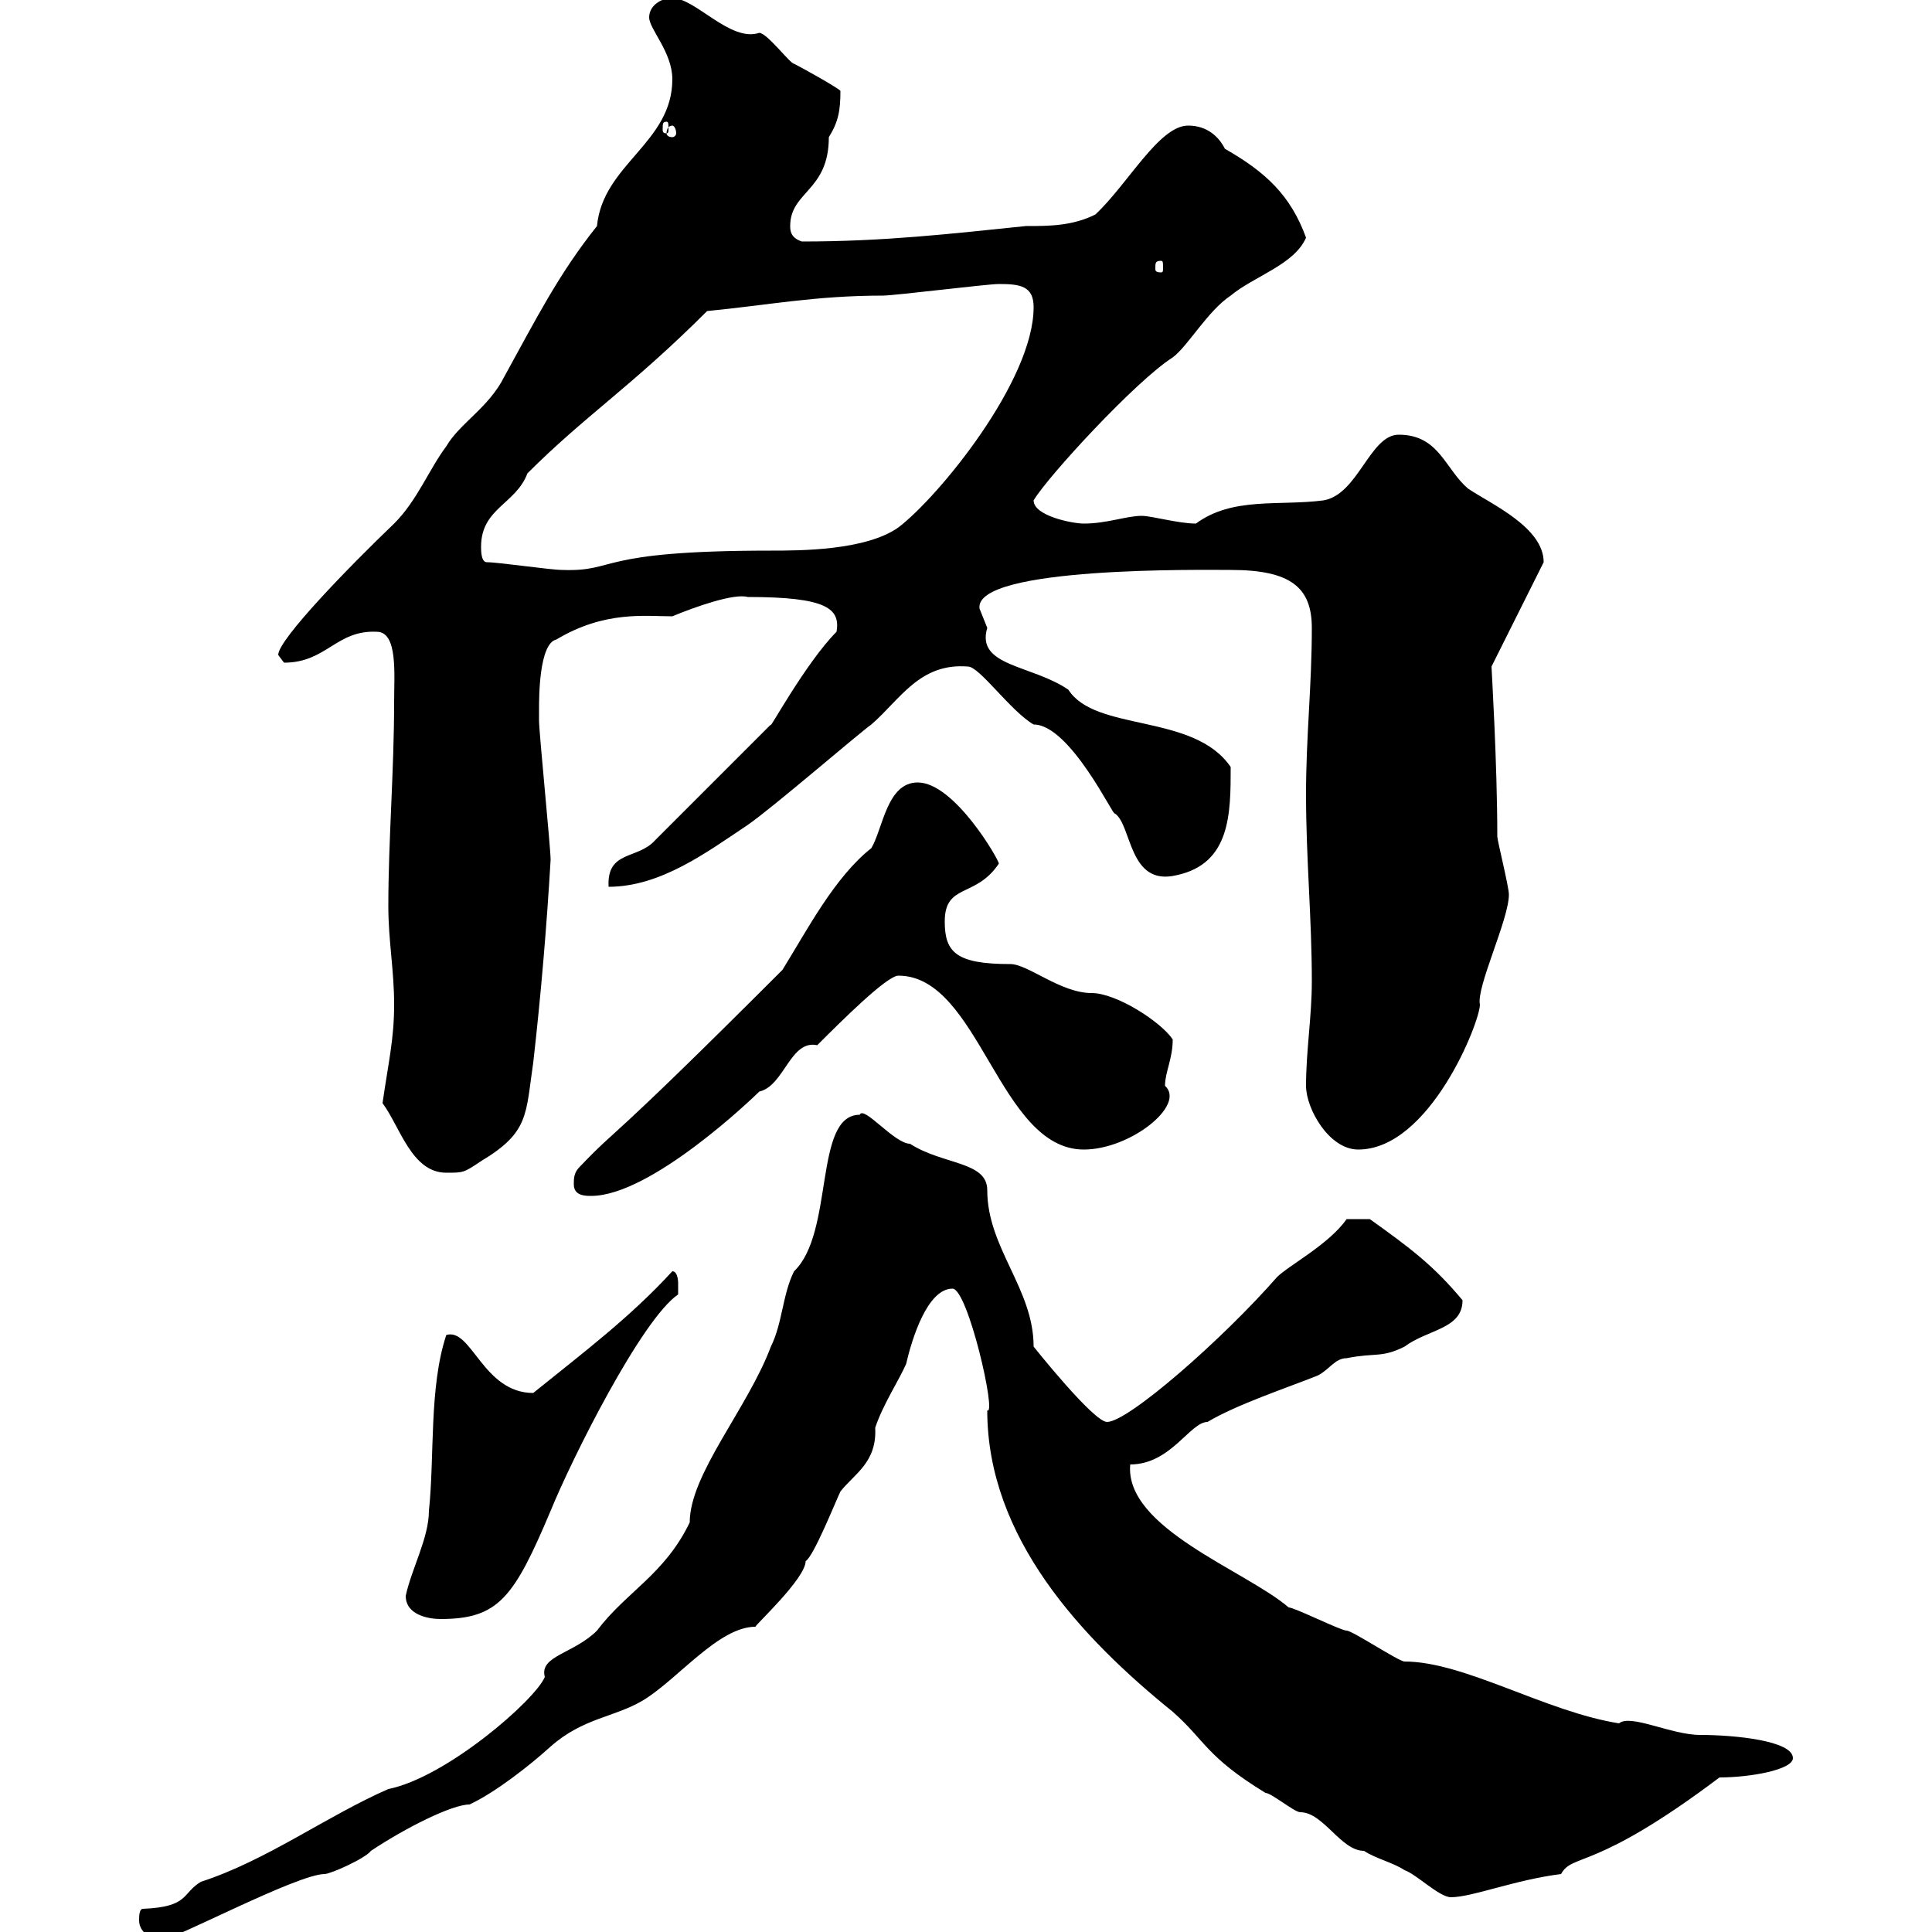<svg xmlns="http://www.w3.org/2000/svg" xmlns:xlink="http://www.w3.org/1999/xlink" width="300" height="300"><path d="M21.60 298.20C21.60 300 23.40 301.20 25.20 301.20C27 301.20 46.20 291 50.40 291C51.30 291 56.70 288.60 57.60 287.40C63 283.80 70.20 280.20 72.90 280.20C76.80 278.40 82.20 274.20 85.50 271.20C90.60 266.70 95.40 266.70 99.90 264C105.30 260.70 111.60 252.60 117.30 252.60C117.30 252.30 125.10 245.10 125.10 242.40C126.30 241.80 129.90 232.80 130.50 231.60C132.60 228.90 136.20 227.10 135.90 221.70C137.10 218.10 139.50 214.50 140.70 211.80C141.60 207.90 144 200.10 147.90 200.10C150.30 200.10 154.80 219.90 153.30 219C153.30 238.80 168 254.40 182.10 265.80C187.20 270.30 187.20 272.70 196.50 278.40C197.40 278.40 201 281.40 201.90 281.40C205.50 281.40 208.20 287.40 211.80 287.40C213.60 288.60 216.30 289.20 218.10 290.40C219.90 291 223.50 294.60 225.30 294.60C228.60 294.60 235.20 291.90 242.40 291C244.20 287.70 247.50 290.70 267 276C271.80 276 278.40 274.80 278.40 273C278.40 270.30 269.40 269.40 264 269.40C259.50 269.40 253.20 266.10 251.40 267.60C240 265.80 227.40 258 218.10 258C217.20 258 210 253.20 209.10 253.20C208.20 253.20 201 249.60 200.10 249.60C193.50 243.90 174.60 237.30 175.50 227.40C181.80 227.40 184.80 220.80 187.50 220.80C192 218.10 200.10 215.40 204.60 213.60C206.40 212.70 207.30 210.90 209.10 210.90C213.60 210 214.50 210.90 218.10 209.10C221.70 206.40 227.10 206.40 227.10 201.90C222.60 196.50 219 193.80 212.70 189.30L209.10 189.30C206.40 193.20 200.10 196.50 198.30 198.30C189.90 207.90 175.20 220.80 171.90 220.80C169.80 220.80 160.50 209.10 160.50 209.10C160.50 200.10 153.30 193.80 153.30 184.80C153.30 180.30 146.40 180.90 141.30 177.60C138.90 177.60 134.10 171.60 133.50 173.10C126.30 173.10 129.60 191.40 123.30 197.40C121.50 201 121.50 205.50 119.70 209.10C116.10 218.70 107.10 228.90 107.10 236.40C103.20 244.50 97.20 247.20 92.70 253.20C89.10 256.80 83.70 257.10 84.60 260.40C83.10 264 69.30 276 60.30 277.80C50.70 282 41.40 288.90 31.20 292.20C28.20 294 29.40 296.10 22.20 296.40C21.60 296.40 21.60 297.60 21.60 298.20ZM63 247.80C63 250.80 66.60 251.40 68.40 251.40C77.40 251.40 79.80 248.10 85.50 234.60C88.80 226.50 99.60 204.90 105.30 201C105.30 201 105.30 200.10 105.30 199.20C105.30 199.20 105.30 197.40 104.40 197.40C97.80 204.60 90.60 210 82.80 216.30C75 216.30 73.20 206.10 69.30 207.30C66.60 215.40 67.50 226.20 66.60 234.60C66.60 238.80 63.90 243.60 63 247.80ZM89.10 183.90C89.10 185.70 90.90 185.70 91.80 185.70C101.10 185.70 117 170.40 117.90 169.50C121.80 168.60 122.70 161.40 126.90 162.30C130.50 158.70 137.70 151.50 139.50 151.50C152.10 151.50 155.10 178.50 168.30 178.50C175.50 178.50 184.20 171.60 180.90 168.60C180.90 166.50 182.10 164.40 182.10 161.40C180.30 158.70 173.40 154.20 169.50 154.20C164.70 154.20 159.60 149.70 156.90 149.70C148.50 149.70 146.70 147.90 146.70 143.10C146.70 137.10 151.50 139.50 155.10 134.10C155.10 133.50 148.20 121.50 142.50 121.50C137.70 121.50 137.10 128.70 135.30 131.70C129.60 136.20 125.40 144.30 121.50 150.60C93 179.10 96.60 174.30 90 181.20C89.10 182.10 89.10 183 89.10 183.90ZM59.40 171.30C62.10 174.90 63.90 182.10 69.30 182.10C72 182.10 72 182.10 74.70 180.30C82.20 175.80 81.60 173.10 82.80 165C84 154.50 84.90 143.70 85.50 133.50C85.50 131.70 83.70 113.70 83.70 111.90C83.70 111.90 83.70 110.70 83.70 110.10C83.70 108.30 83.70 99.90 86.40 99.30C93.90 94.80 100.20 95.70 104.40 95.70C108 94.20 114 92.10 116.10 92.70C128.40 92.70 130.50 94.50 129.90 98.10C125.10 102.90 119.10 114 119.70 112.50L101.70 130.50C99 133.50 94.20 132 94.50 137.70C102.60 137.70 109.80 132.30 116.10 128.10C120 125.40 133.20 114 135.30 112.50C139.80 108.60 142.80 102.90 150.30 103.50C152.10 103.50 156.90 110.40 160.50 112.50C166.20 112.50 173.10 127.20 173.10 126.30C175.80 128.10 175.20 137.70 182.70 135.90C191.10 134.10 191.10 126.30 191.10 119.10C185.40 110.70 170.10 113.70 165.90 107.10C160.20 103.20 151.50 103.50 153.30 97.50C153.30 97.50 152.10 94.50 152.10 94.50C151.20 87.90 187.20 88.50 191.10 88.50C200.40 88.50 203.70 91.20 203.70 97.50C203.70 106.50 202.80 114.30 202.80 123.30C202.80 133.50 203.70 142.50 203.70 152.40C203.70 157.80 202.80 163.20 202.80 168.60C202.80 172.20 206.40 178.50 210.90 178.50C222 178.50 229.80 158.70 229.80 156C229.20 153.30 234.30 142.80 234.30 138.90C234.30 137.70 232.50 130.50 232.50 129.90C232.50 118.50 231.60 103.80 231.60 103.50L239.70 87.30C239.70 81.90 231.60 78.30 228 75.90C224.40 72.90 223.50 67.50 217.20 67.50C212.70 67.50 210.90 76.80 205.50 77.70C198.60 78.60 191.40 77.10 185.70 81.30C183 81.30 178.80 80.10 177.30 80.10C174.90 80.10 171.90 81.30 168.30 81.30C166.50 81.30 160.50 80.10 160.50 77.70C162.60 74.10 176.40 59.10 182.10 55.50C184.50 53.70 187.50 48.30 191.10 45.90C194.70 42.90 201 41.10 202.80 36.90C200.40 30.30 196.50 26.70 190.20 23.10C189.30 21.30 187.50 19.50 184.50 19.50C180 19.50 175.20 28.50 170.10 33.30C166.50 35.10 162.90 35.10 159.30 35.10C147.60 36.30 137.40 37.50 124.50 37.50C122.70 36.90 122.70 35.70 122.70 35.10C122.70 29.70 128.70 29.70 128.70 21.30C130.20 18.90 130.50 17.10 130.50 14.10C129.90 13.50 124.50 10.50 123.30 9.90C122.70 9.90 119.10 5.10 117.90 5.10C113.40 6.60 108-0.30 104.40-0.30C102.60-0.30 100.80 0.90 100.80 2.70C100.80 4.50 104.40 8.10 104.40 12.30C104.40 22.20 93.60 25.50 92.70 35.10C86.70 42.60 83.10 49.80 78.30 58.50C75.90 63.30 71.40 65.70 69.30 69.30C66.60 72.90 64.80 77.70 61.20 81.30C54.30 87.90 43.20 99.30 43.20 101.70C43.20 101.70 44.10 102.90 44.10 102.90C50.70 102.90 52.20 97.80 58.50 98.10C61.80 98.10 61.20 104.70 61.20 108.90C61.20 119.70 60.30 130.50 60.30 140.70C60.30 146.10 61.20 150.60 61.20 156C61.20 161.40 60.30 165 59.40 171.30ZM75.60 87.30C74.70 87.30 74.70 85.50 74.70 84.90C74.70 78.90 80.10 78.30 81.90 73.50C90.90 64.50 98.10 60 109.80 48.30C119.10 47.40 126.60 45.90 137.10 45.90C138.90 45.90 153.30 44.10 155.10 44.10C158.40 44.10 160.50 44.40 160.50 47.70C160.50 59.10 145.80 77.10 139.50 81.90C134.40 85.50 124.20 85.50 119.70 85.50C92.10 85.50 96 88.80 87.30 88.50C85.50 88.50 77.40 87.30 75.60 87.30ZM180.30 40.50C180.60 40.50 180.60 40.80 180.60 41.70C180.60 42 180.60 42.30 180.30 42.30C179.40 42.30 179.40 42 179.40 41.70C179.40 40.80 179.40 40.50 180.30 40.50ZM104.40 19.50C104.70 19.50 105 20.10 105 20.70C105 21 104.70 21.30 104.40 21.30C103.80 21.30 103.50 21 103.50 20.70C103.50 20.10 103.80 19.50 104.40 19.50ZM103.50 18.90C103.80 18.90 103.80 19.20 103.80 20.10C103.80 20.40 103.80 20.70 103.50 20.70C102.90 20.70 102.90 20.40 102.90 20.10C102.90 19.20 102.90 18.90 103.50 18.90Z"/></svg>